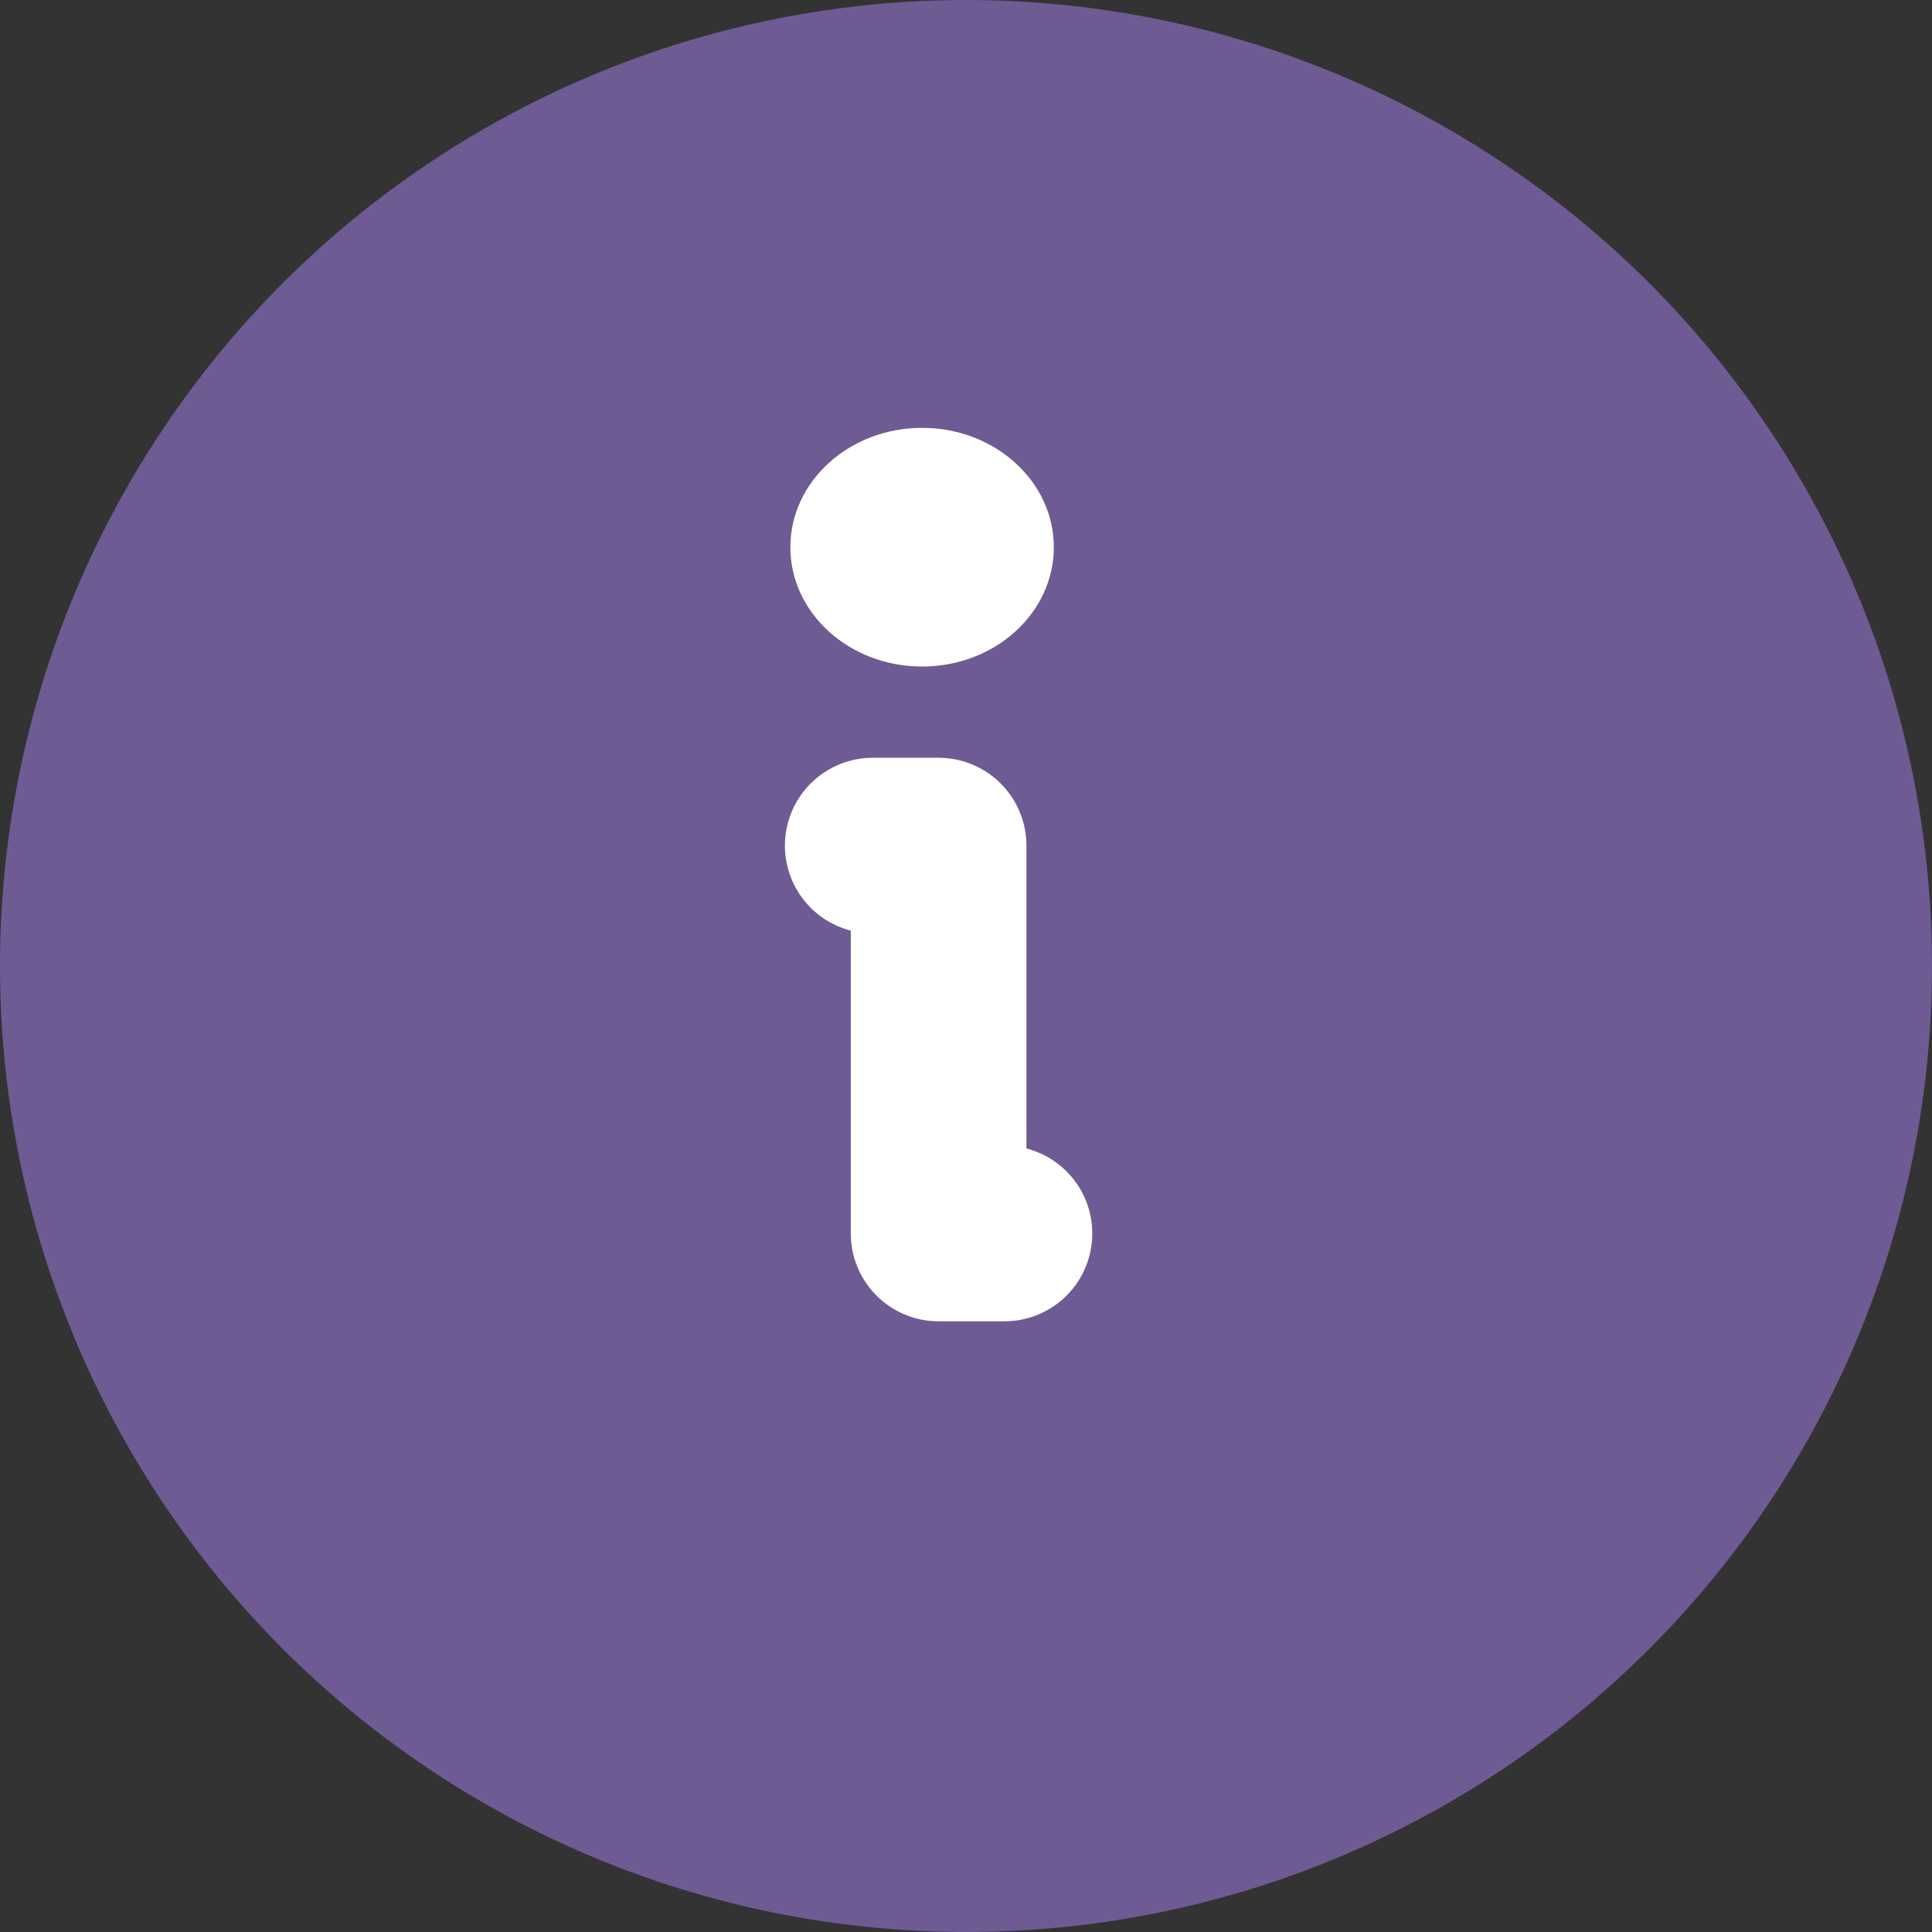 <svg width="22" height="22" viewBox="0 0 22 22" fill="none" xmlns="http://www.w3.org/2000/svg">
<rect x="0" y="0" width="22" height="22" fill="#333333" stroke="none"/>
<circle cx="11" cy="11" r="11" fill="#6E5B94"/>
<path d="M9.938 9.629H10.688V14.046H11.438" stroke="white" stroke-width="2" stroke-linecap="round" stroke-linejoin="round"/>
<path d="M10.5 7.59C11.328 7.59 12 6.982 12 6.231C12 5.481 11.328 4.872 10.5 4.872C9.672 4.872 9 5.481 9 6.231C9 6.982 9.672 7.59 10.5 7.59Z" fill="white"/>
</svg>
